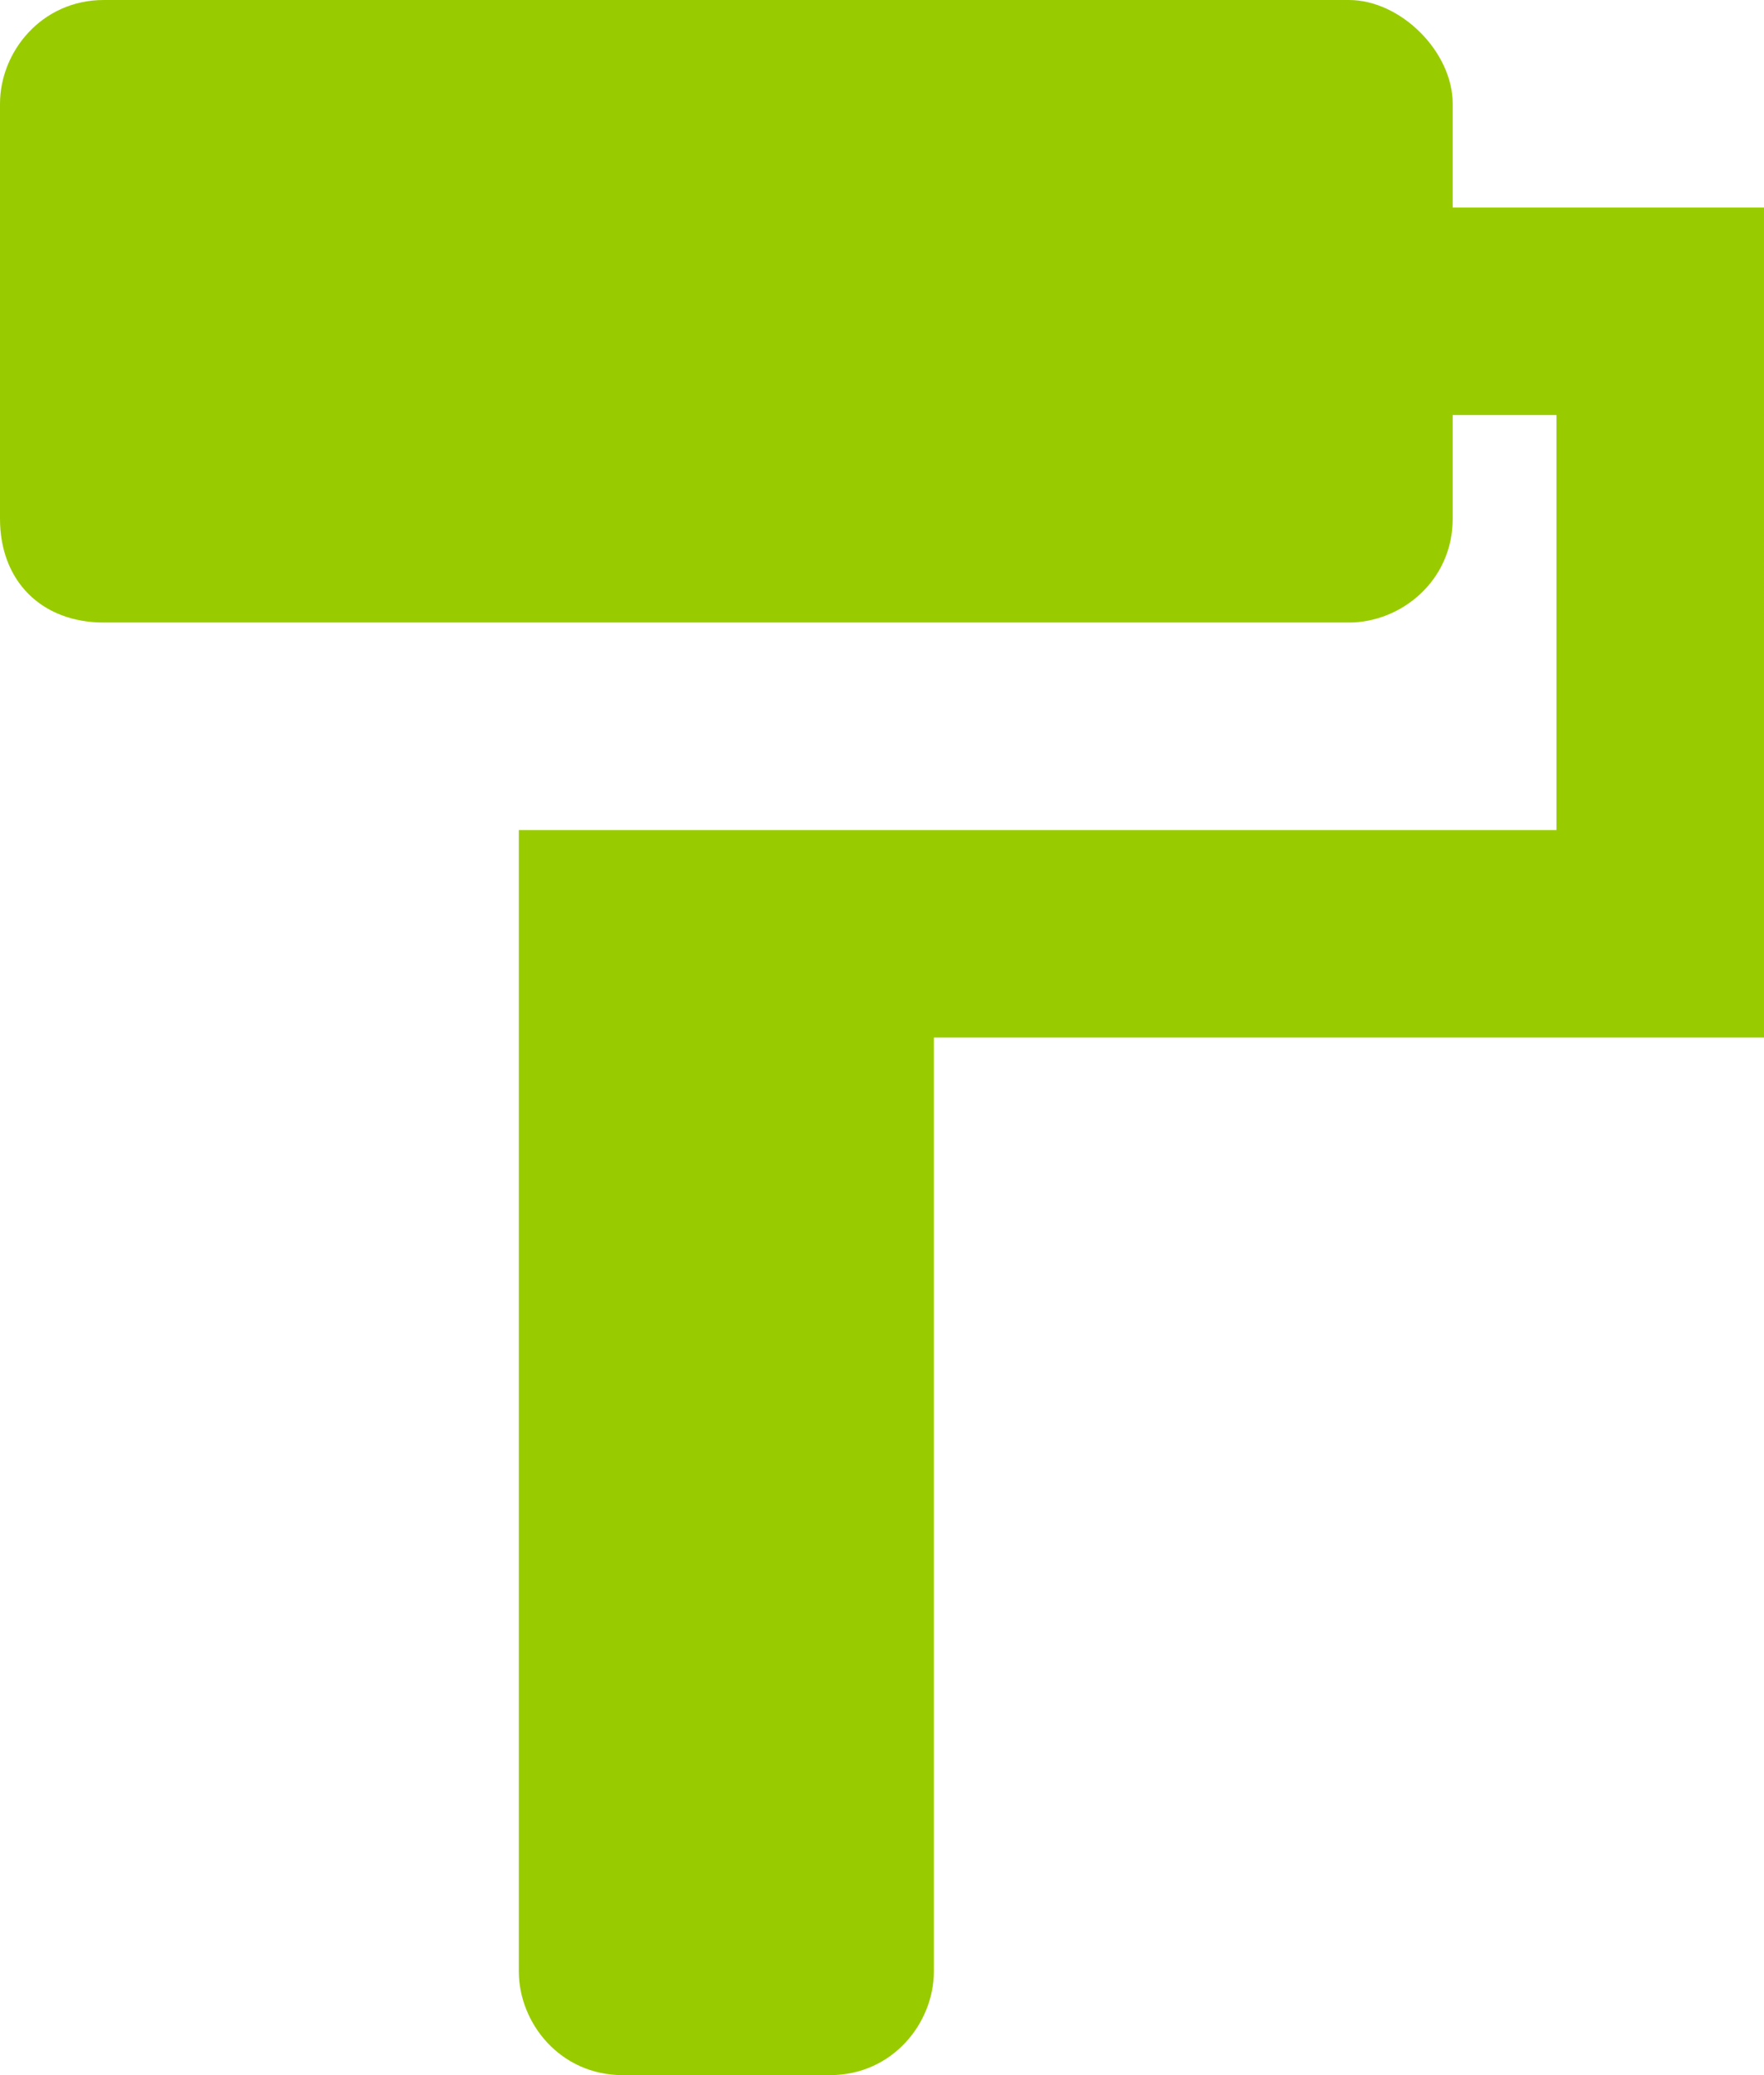 <?xml version="1.0" encoding="utf-8"?>
<!-- Generator: Adobe Illustrator 22.1.0, SVG Export Plug-In . SVG Version: 6.00 Build 0)  -->
<svg version="1.1" id="Calque_1" xmlns="http://www.w3.org/2000/svg" xmlns:xlink="http://www.w3.org/1999/xlink" x="0px" y="0px"
	 viewBox="0 0 17 20" style="enable-background:new 0 0 17 20;" xml:space="preserve">
<style type="text/css">
	.st0{fill:#99CC00;}
</style>
<g>
	<path xmlns:default="http://www.w3.org/2000/svg" class="st0" d="M14,2V1c0-0.5-0.5-1-1-1H1C0.4,0,0,0.5,0,1v4c0,0.6,0.4,1,1,1h12
		c0.5,0,1-0.4,1-1V4h1v4H5v11c0,0.5,0.4,1,1,1h2c0.6,0,1-0.5,1-1v-9h8V2H14z"/>
</g>
</svg>
